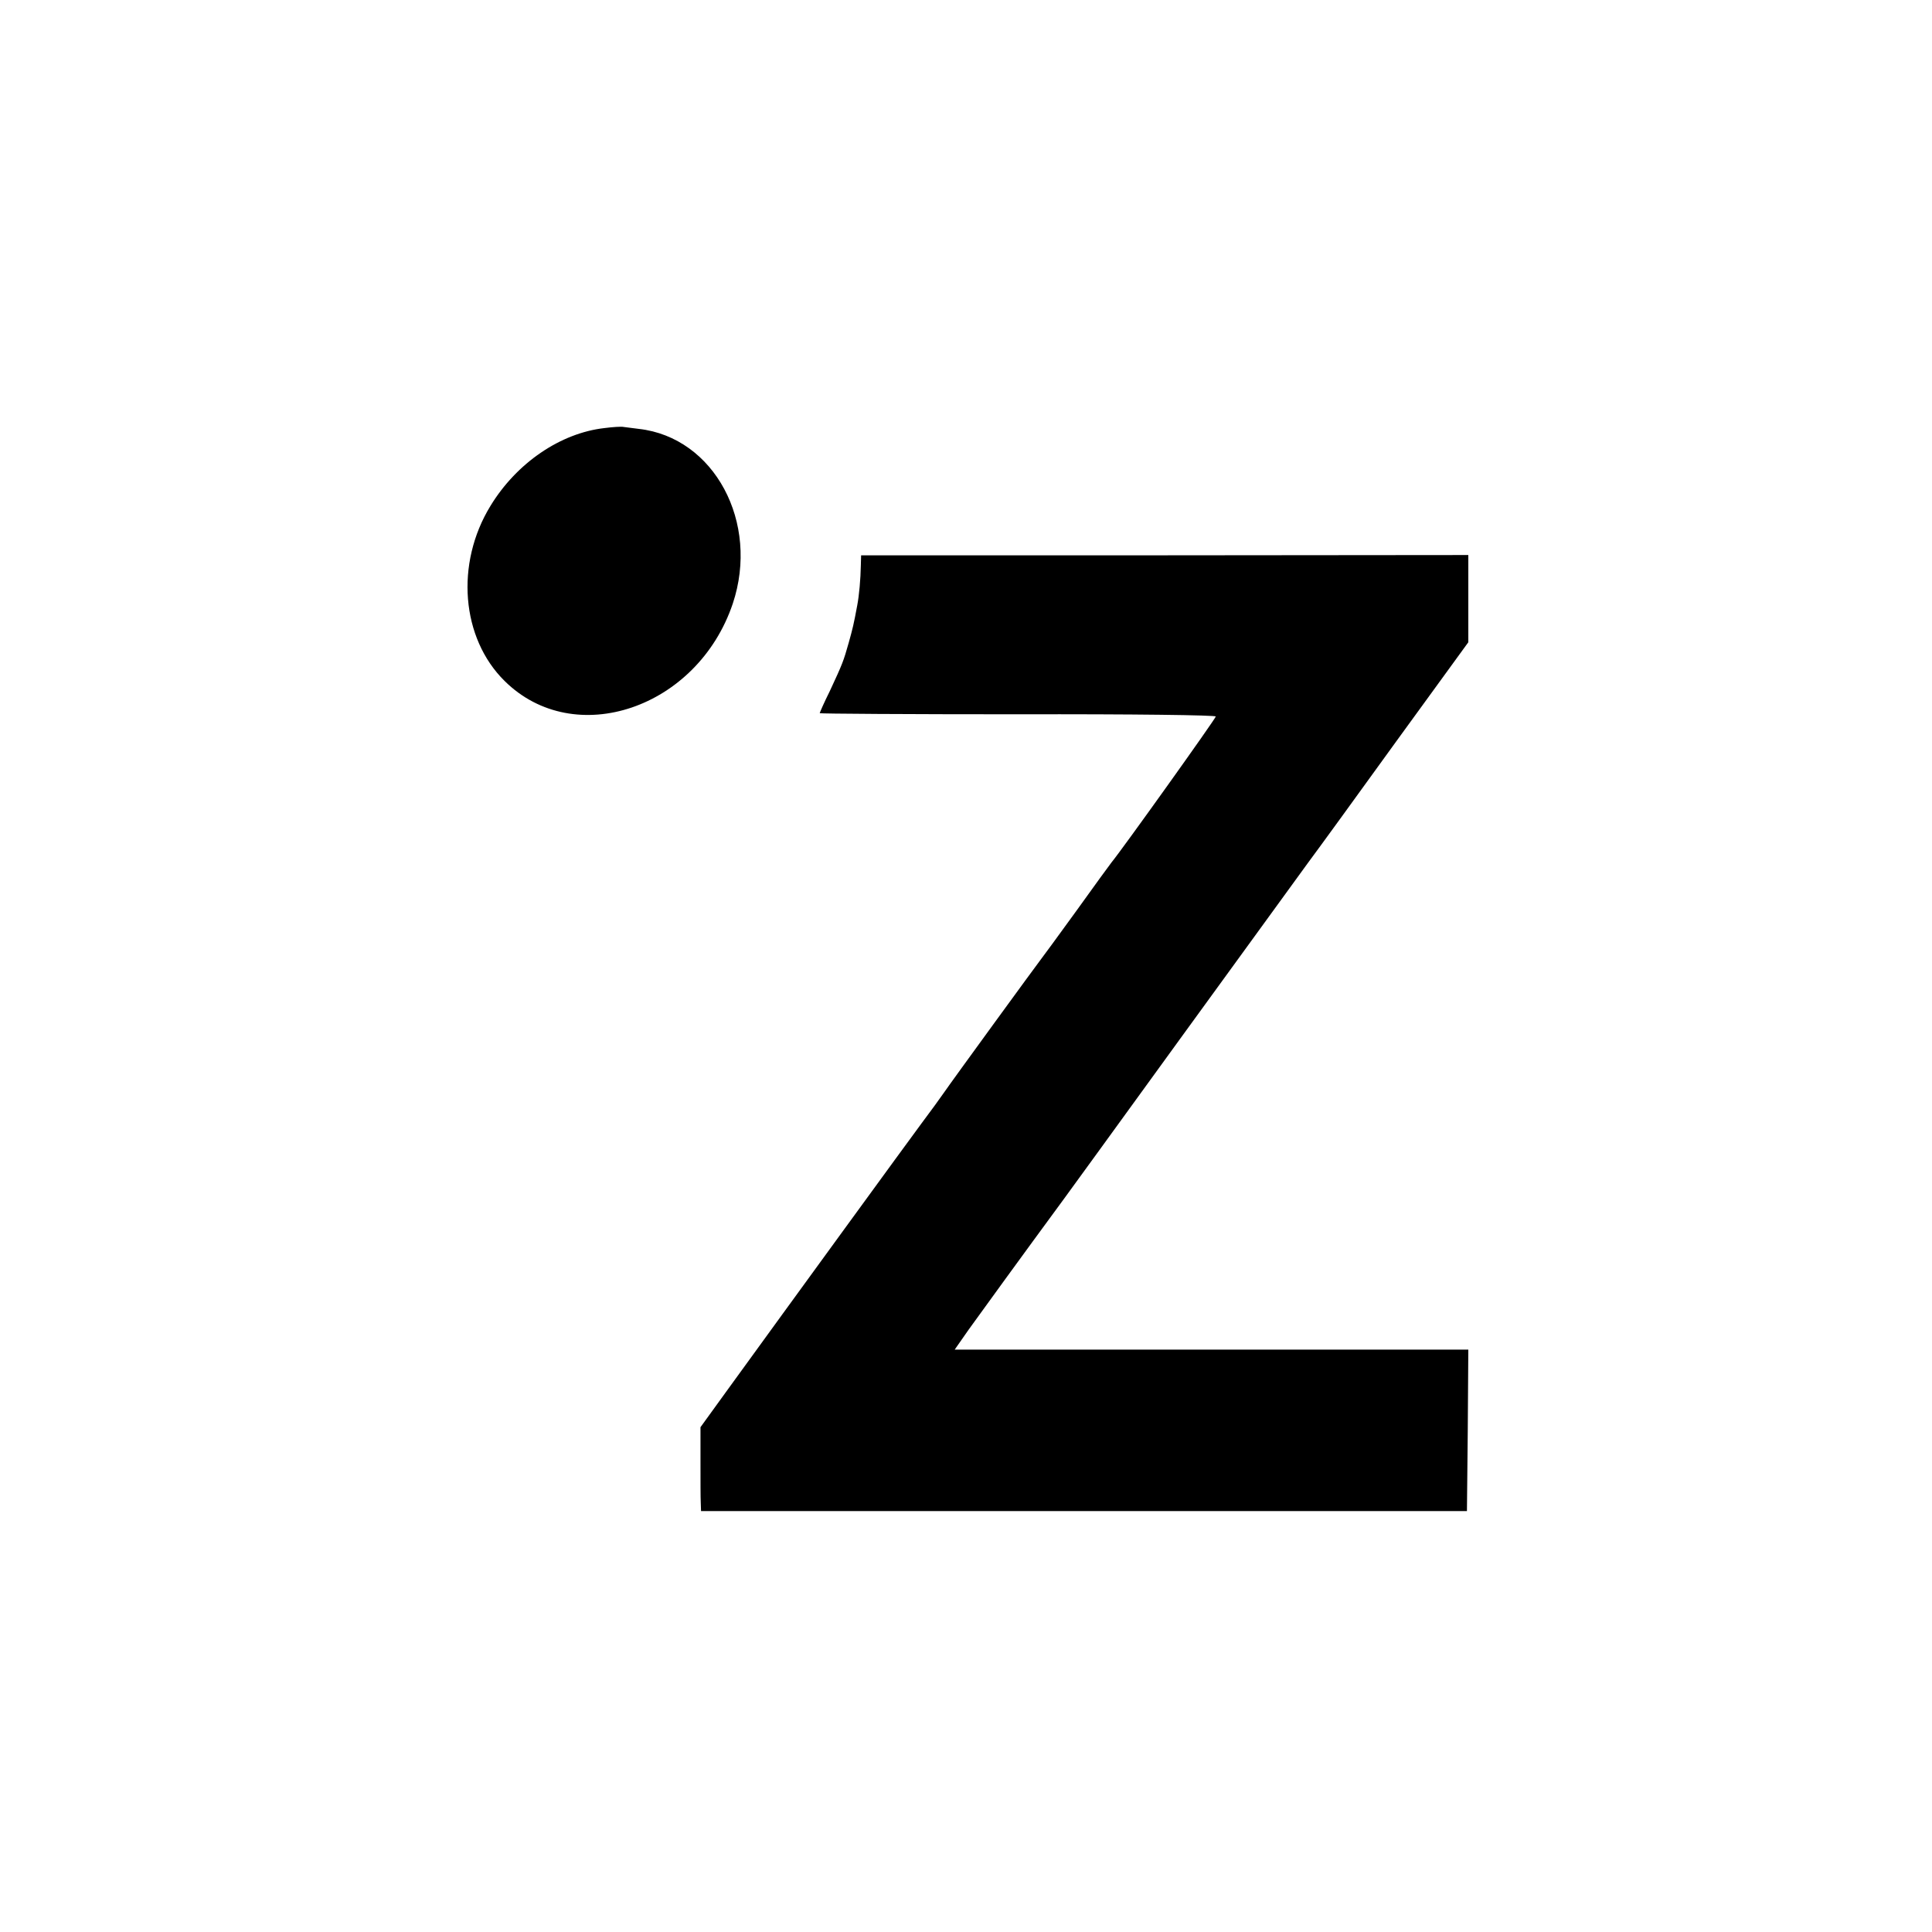 <?xml version="1.0" standalone="no"?>
<!DOCTYPE svg PUBLIC "-//W3C//DTD SVG 20010904//EN"
 "http://www.w3.org/TR/2001/REC-SVG-20010904/DTD/svg10.dtd">
<svg version="1.0" xmlns="http://www.w3.org/2000/svg"
 width="700pt" height="700pt" viewBox="0 0 700 700"
 preserveAspectRatio="xMidYMid meet">
<g transform="translate(0,700) scale(0.1,-0.1)"
fill="#000000" stroke="none">
<path d="M2190 5449 c-159 -18 -318 -126 -413 -282 -128 -209 -106 -479 51
-634 253 -251 699 -100 827 280 98 294 -67 602 -340 633 -22 3 -47 6 -55 7 -8
2 -40 0 -70 -4z"/>
<path d="M3119 4952 c-1 -51 -6 -108 -13 -145 -13 -70 -16 -82 -31 -136 -19
-67 -22 -75 -68 -174 -21 -42 -37 -79 -37 -81 0 -2 323 -4 718 -4 422 1 717
-3 717 -8 0 -7 -337 -479 -378 -529 -4 -5 -62 -84 -127 -175 -66 -91 -123
-169 -128 -175 -12 -15 -324 -443 -352 -484 -14 -20 -50 -70 -81 -111 -49 -66
-462 -633 -712 -978 l-89 -123 0 -122 c0 -67 0 -135 1 -152 l1 -30 1388 0
1387 0 3 293 2 292 -930 0 -931 0 51 73 c41 57 194 268 344 472 8 11 198 272
421 580 224 308 433 596 465 640 33 44 176 241 319 439 l261 359 0 158 0 158
-1100 -1 -1100 0 -1 -36z"/>
</g>
</svg>
